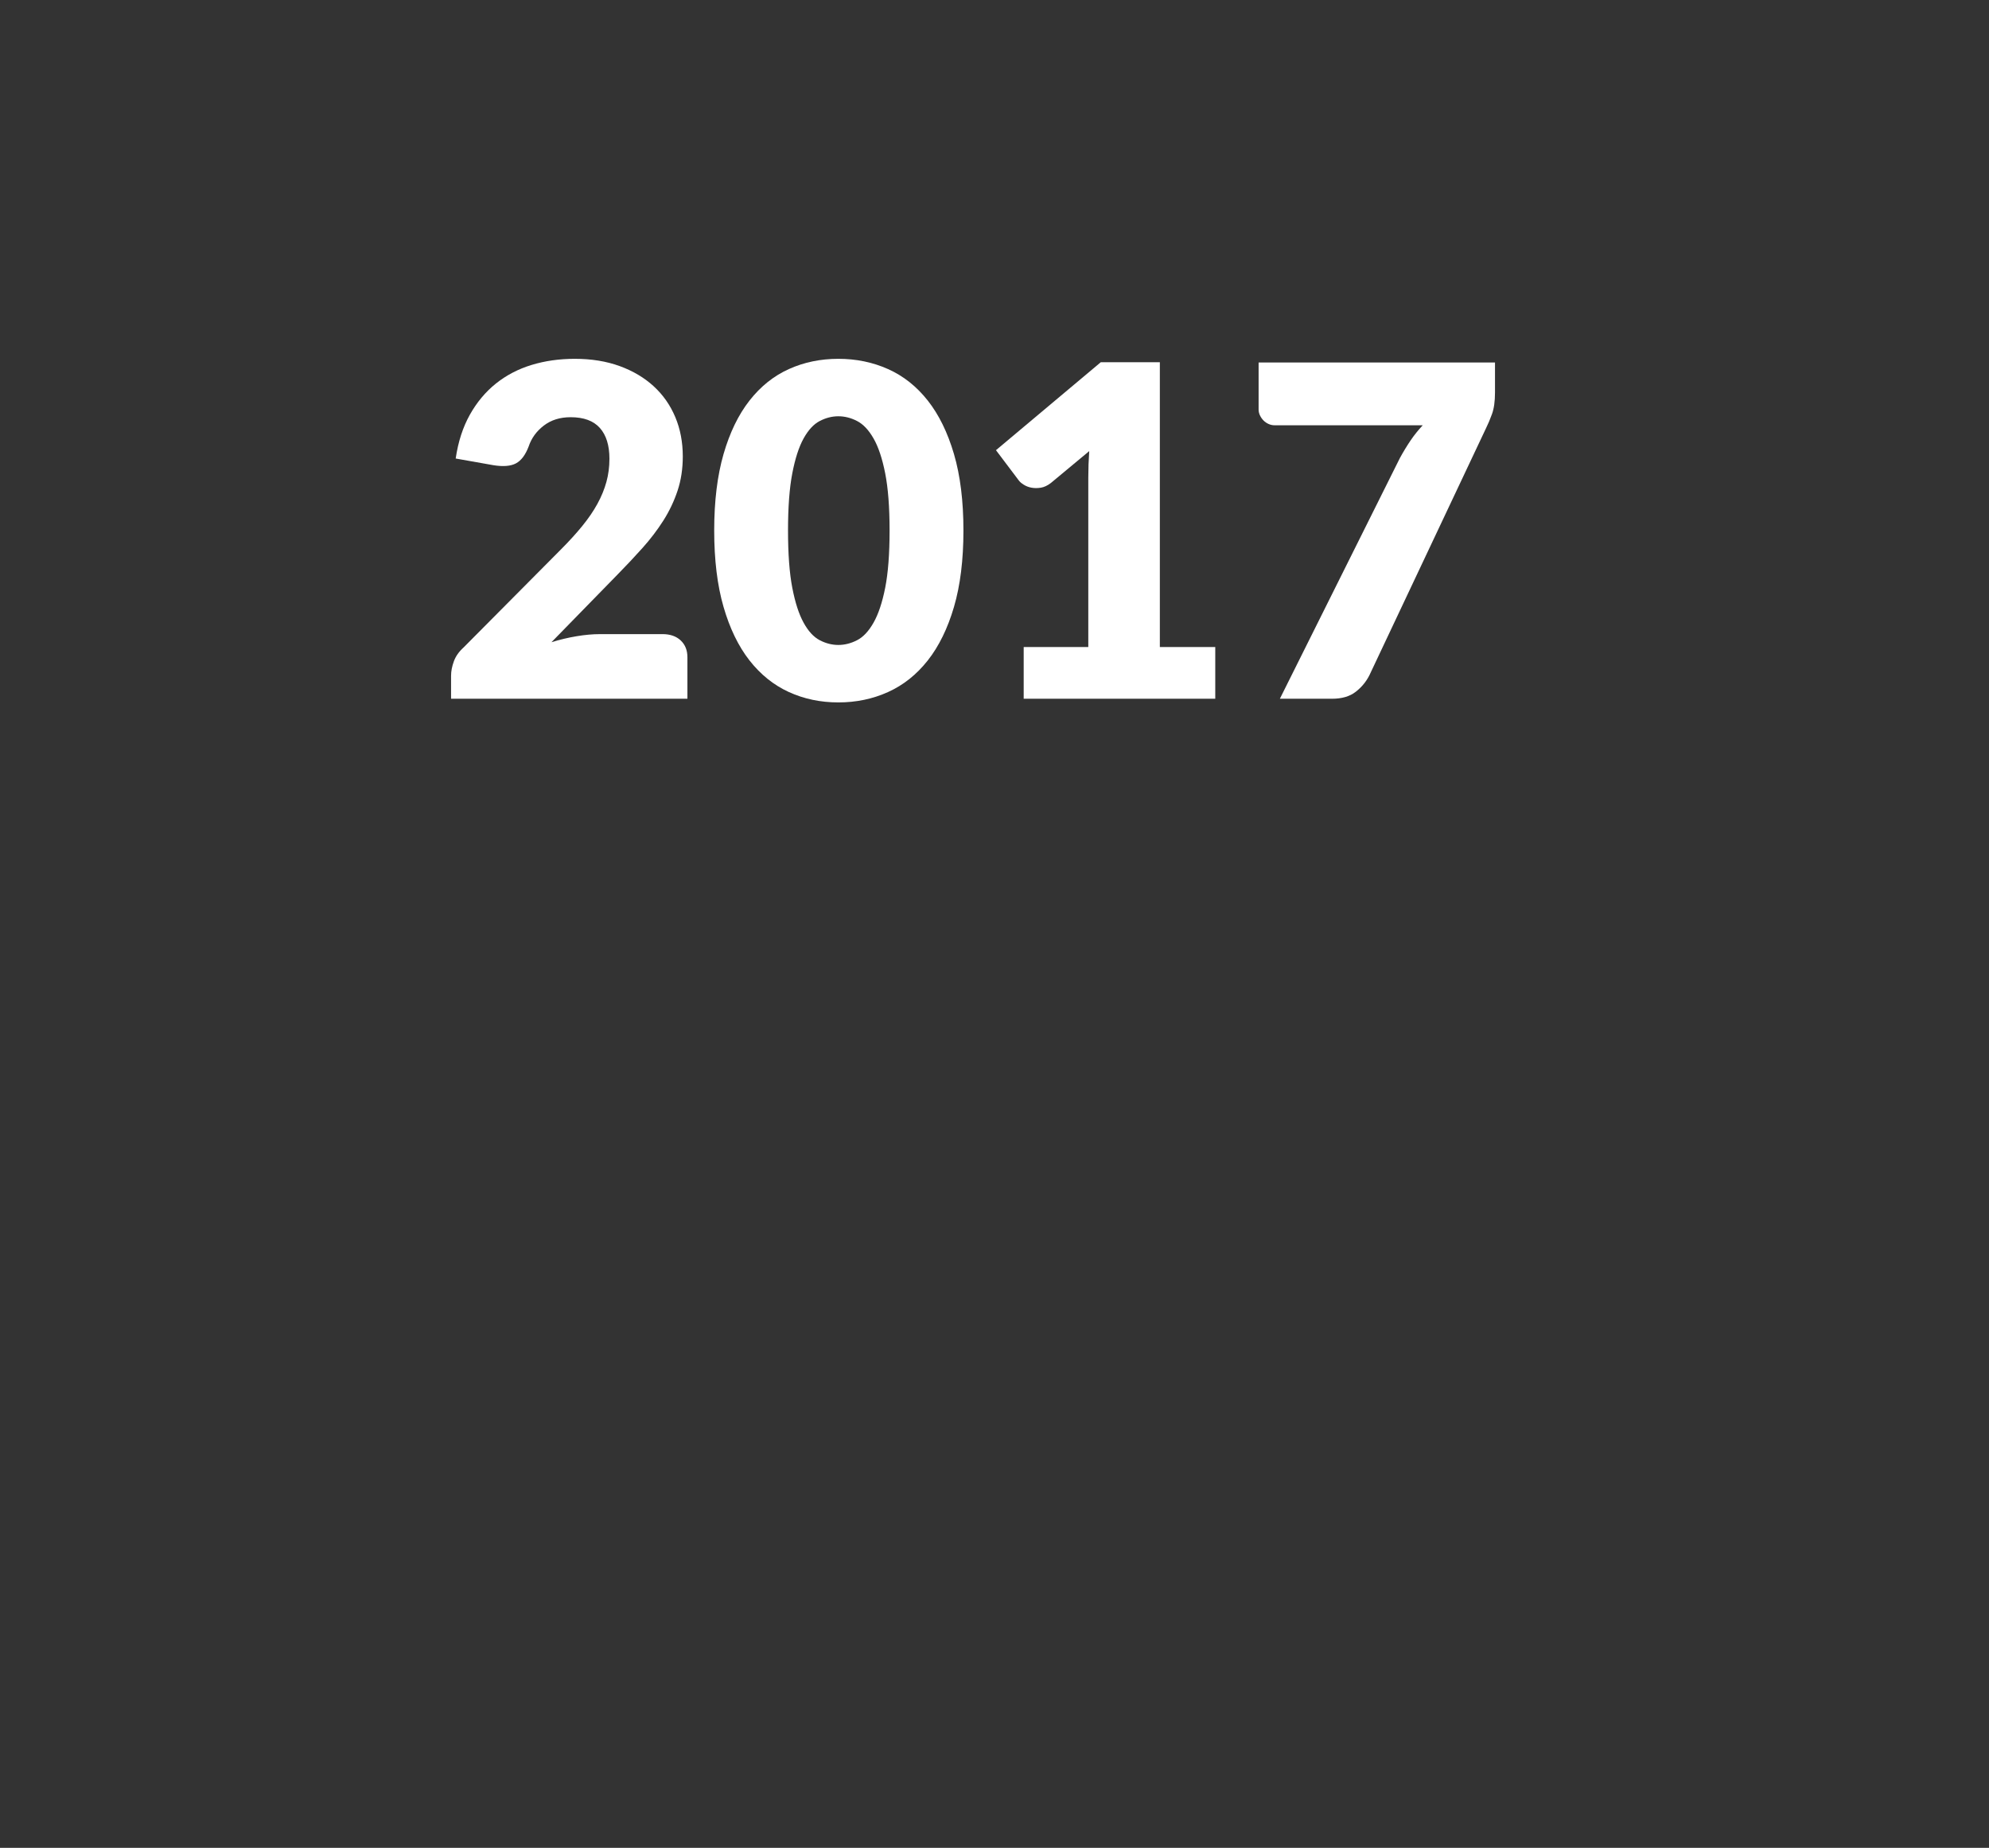 <?xml version="1.0" encoding="UTF-8"?><svg id="Calque_2" xmlns="http://www.w3.org/2000/svg" viewBox="0 0 120 111.495"><rect x="0" y="0" width="120" height="111.495" fill="#333333" stroke="none"/><defs><style>.cls-1,.cls-2{opacity:0;}.cls-3,.cls-2{fill:#fff;stroke-width:0px;}</style></defs><g id="Calque_2-2"><g class="cls-1"><polygon class="cls-3" points="49.103 62 53.231 66.329 60 73.43 66.769 66.329 70.897 62 120 62 120 0 0 0 0 62 49.103 62"/></g><circle class="cls-2" cx="60" cy="107.11" r="4.385"/><path class="cls-3" d="m39.969,38.261c.464,0,.831.128,1.101.383.269.256.403.592.403,1.01v2.507h-14.259v-1.393c0-.27.056-.558.167-.863.111-.307.307-.585.585-.836l5.849-5.89c.501-.502.938-.979,1.309-1.435s.678-.902.919-1.344c.241-.44.422-.882.543-1.323.121-.44.182-.907.182-1.399,0-.808-.193-1.427-.578-1.858-.386-.432-.973-.647-1.762-.647-.641,0-1.182.169-1.622.508-.441.339-.745.759-.912,1.261-.195.511-.45.849-.766,1.017-.316.167-.767.204-1.352.111l-2.283-.404c.148-1.012.434-1.894.856-2.646.422-.752.947-1.379,1.573-1.88.627-.501,1.344-.875,2.151-1.121s1.676-.369,2.604-.369c1.002,0,1.905.146,2.708.438.803.293,1.487.699,2.054,1.219s1,1.14,1.302,1.859c.302.719.453,1.511.453,2.374,0,.742-.104,1.43-.313,2.061-.209.632-.494,1.232-.856,1.804-.362.57-.782,1.123-1.26,1.656-.479.534-.986,1.075-1.525,1.623l-3.969,4.065c.511-.157,1.017-.278,1.519-.361.501-.084.965-.126,1.393-.126h3.787Z"/><path class="cls-3" d="m58.126,32.009c0,1.773-.19,3.31-.57,4.609-.381,1.3-.908,2.376-1.581,3.23-.673.854-1.471,1.489-2.395,1.907s-1.924.627-3.001.627-2.072-.209-2.987-.627c-.914-.418-1.705-1.054-2.374-1.907-.668-.854-1.19-1.931-1.566-3.23s-.563-2.836-.563-4.609.188-3.31.563-4.609.898-2.376,1.566-3.23c.669-.854,1.46-1.487,2.374-1.9.915-.413,1.91-.62,2.987-.62s2.077.207,3.001.62,1.722,1.047,2.395,1.9c.673.854,1.2,1.931,1.581,3.23.38,1.3.57,2.836.57,4.609Zm-4.456,0c0-1.401-.088-2.551-.264-3.446-.177-.896-.411-1.6-.704-2.109-.292-.511-.624-.861-.995-1.052s-.747-.285-1.128-.285-.754.095-1.121.285-.691.541-.975,1.052c-.283.51-.511,1.214-.683,2.109s-.257,2.045-.257,3.446c0,1.411.085,2.562.257,3.453.172.892.399,1.595.683,2.109.283.516.607.868.975,1.059s.74.285,1.121.285.757-.095,1.128-.285.703-.543.995-1.059c.293-.515.527-1.218.704-2.109.176-.891.264-2.042.264-3.453Z"/><path class="cls-3" d="m73.319,39.041v3.119h-11.558v-3.119h3.898v-10.235c0-.26.005-.521.014-.786.01-.265.023-.531.042-.801l-2.312,1.922c-.204.157-.406.253-.605.285-.2.032-.388.032-.564,0-.176-.032-.334-.093-.473-.182-.14-.088-.242-.178-.307-.271l-1.365-1.81,6.322-5.306h3.565v17.184h3.342Z"/><path class="cls-3" d="m90.196,21.871v1.811c0,.538-.061.973-.182,1.302-.12.33-.236.605-.348.829l-7.046,14.927c-.195.391-.472.725-.829,1.003s-.833.418-1.427.418h-3.147l7.241-14.523c.214-.391.43-.745.647-1.065s.462-.624.731-.912h-8.926c-.131,0-.254-.025-.369-.077-.116-.051-.219-.12-.307-.209-.088-.088-.16-.189-.216-.306s-.084-.234-.084-.355v-2.841h14.26Z"/></g></svg>